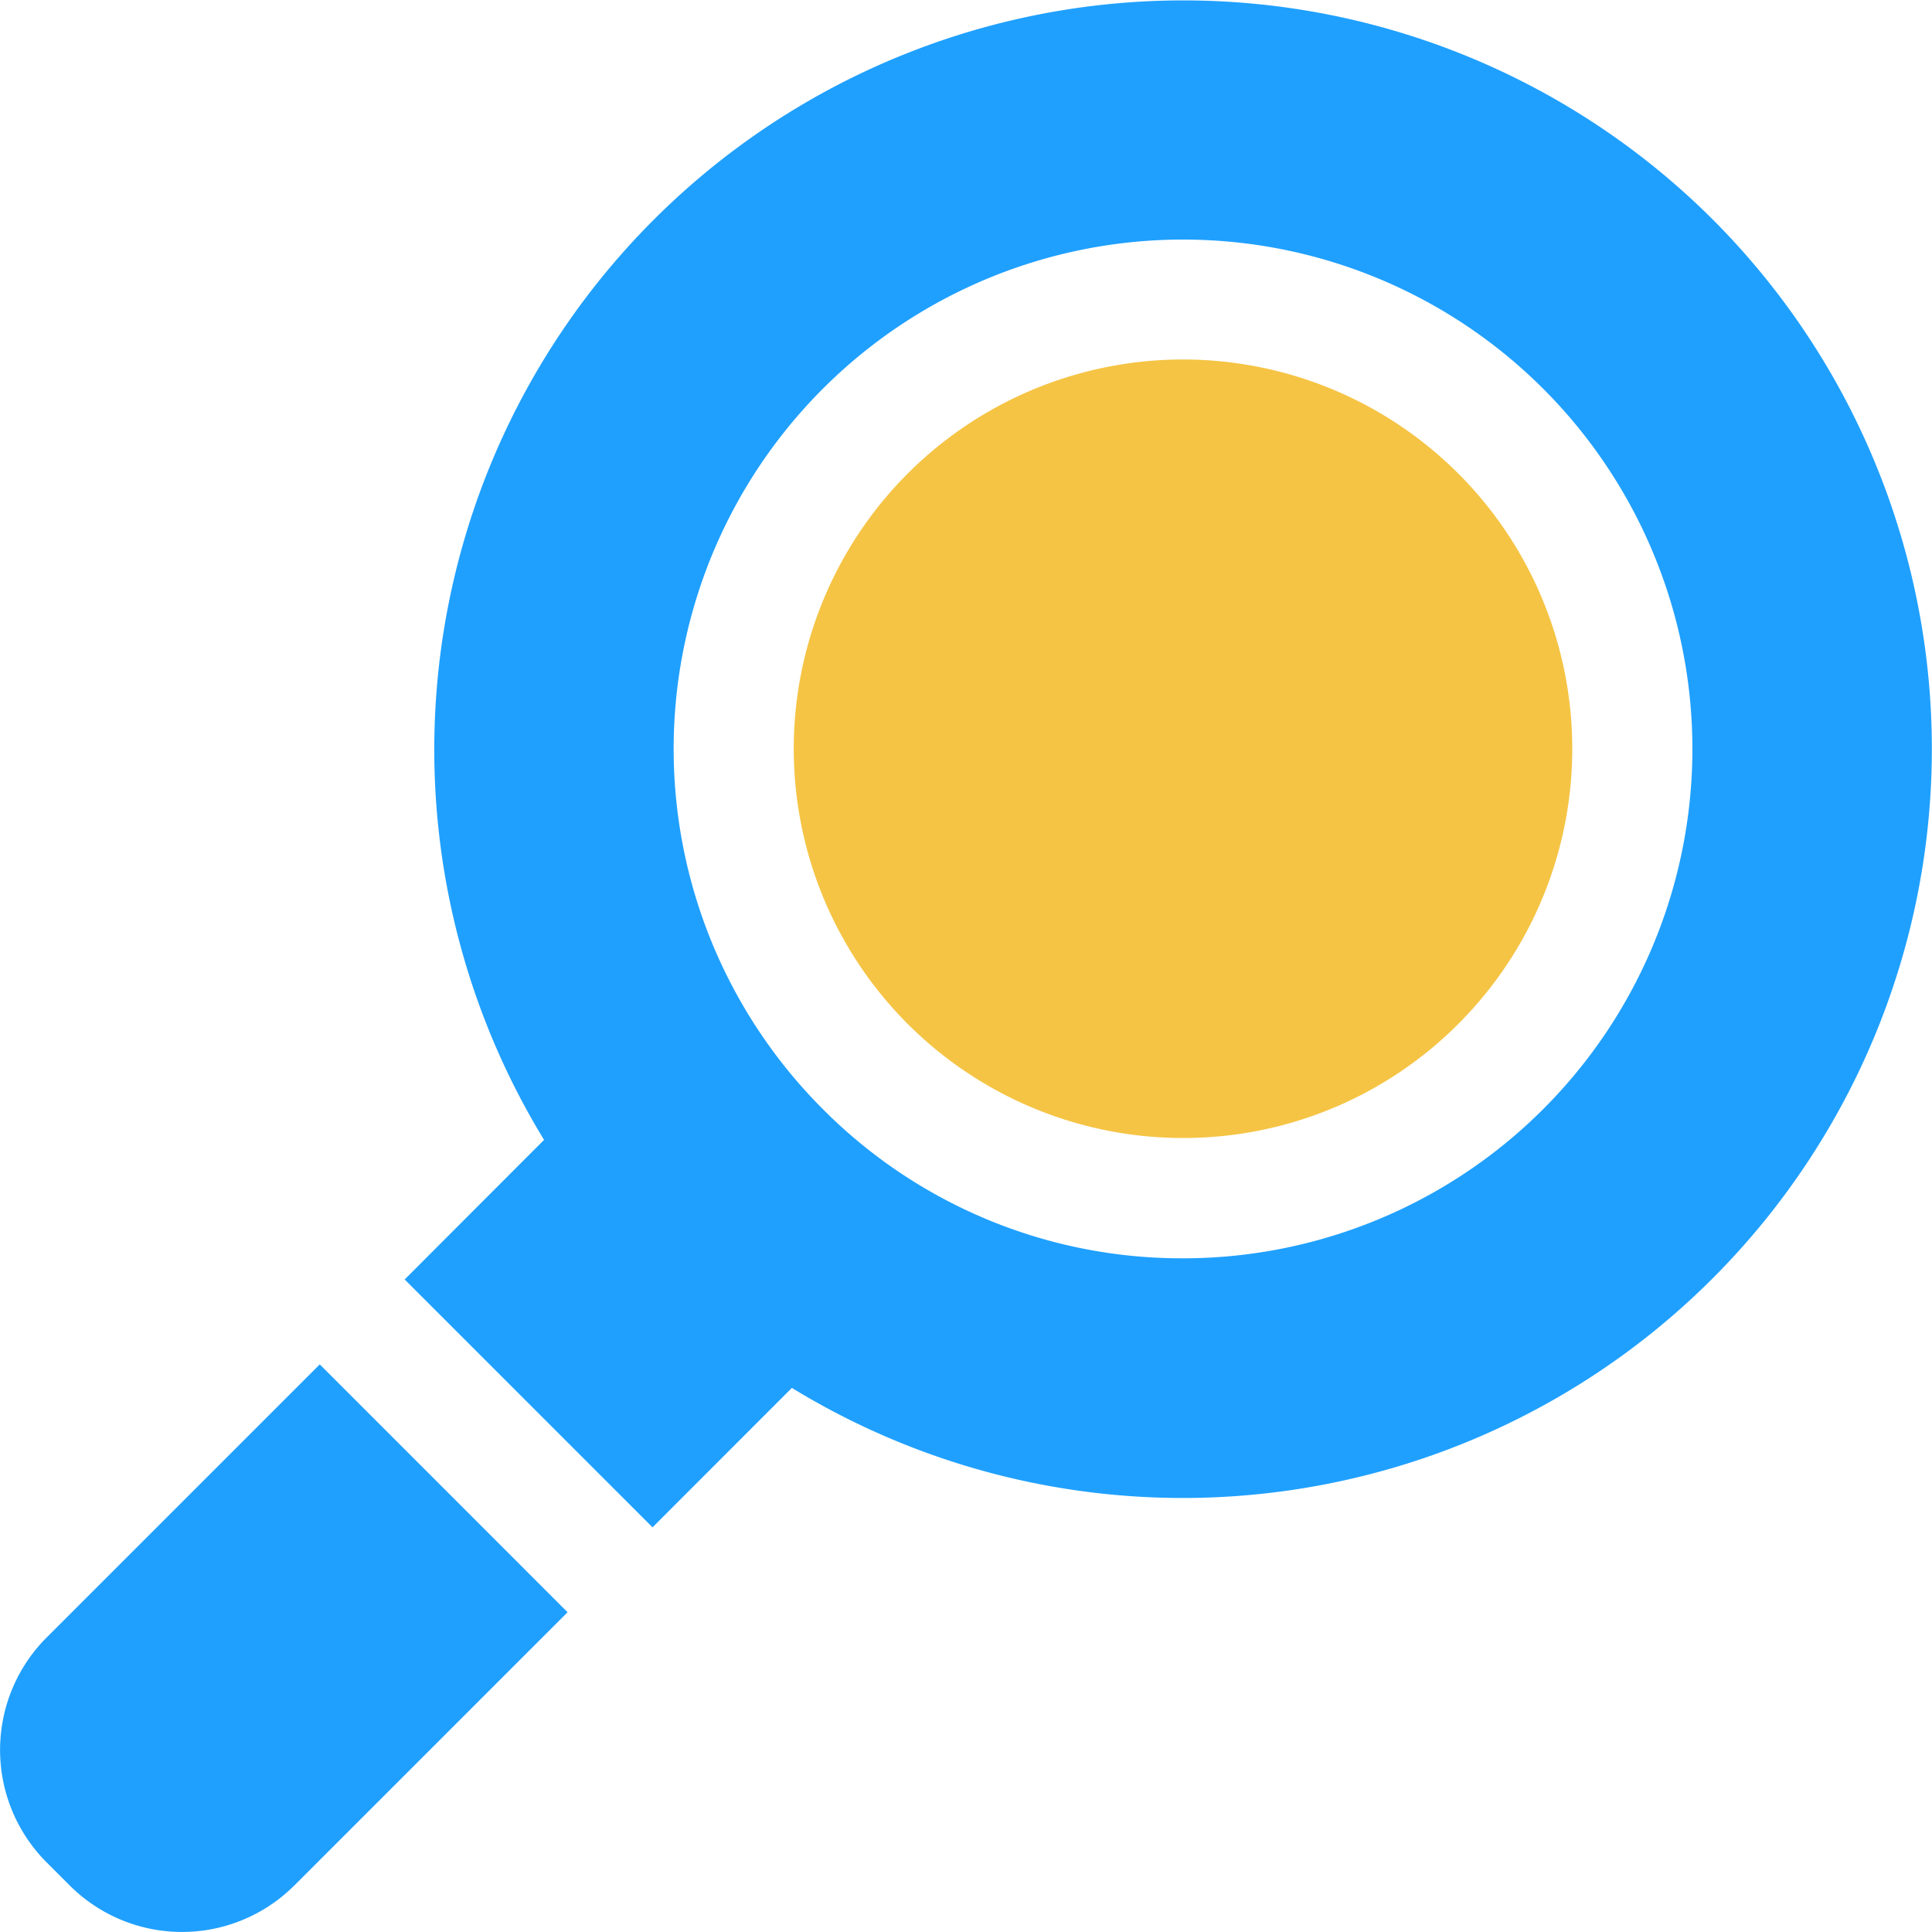 <svg xmlns="http://www.w3.org/2000/svg" width="40" height="40" viewBox="0 0 40 40">
    <defs>
        <clipPath id="o8myaptm8a">
            <path data-name="Rectangle 591" transform="translate(340 5776)" style="stroke:#707070;fill:#1fa0ff" d="M0 0h40v40H0z"/>
        </clipPath>
    </defs>
    <g data-name="Mask Group 53" transform="translate(-340 -5776)" style="clip-path:url(#o8myaptm8a)">
        <g data-name="004-search">
            <path data-name="Path 5354" d="m6.093 39.037 5.657-5.657-5.131-5.132-5.657 5.657a3.293 3.293 0 0 0 0 4.651l.48.48a3.289 3.289 0 0 0 4.651 0zm0 0" style="fill:#1fa0ff" transform="translate(340.001 5776)"/>
            <path data-name="Path 5355" d="M30.191 21.2a8.059 8.059 0 1 0-5.7 2.361 8.036 8.036 0 0 0 5.7-2.361zm0 0" style="fill:#f5c444" transform="translate(340.001 5776)"/>
            <path data-name="Path 5356" d="M16.394 28.735A15.509 15.509 0 0 0 35.456 4.541 15.509 15.509 0 0 0 11.263 23.6l-2.886 2.89 5.132 5.132zm.641-5.772a10.546 10.546 0 1 1 7.457 3.089 10.476 10.476 0 0 1-7.457-3.089zm0 0" style="fill:#1fa0ff" transform="translate(340.001 5776)"/>
        </g>
    </g>
</svg>
